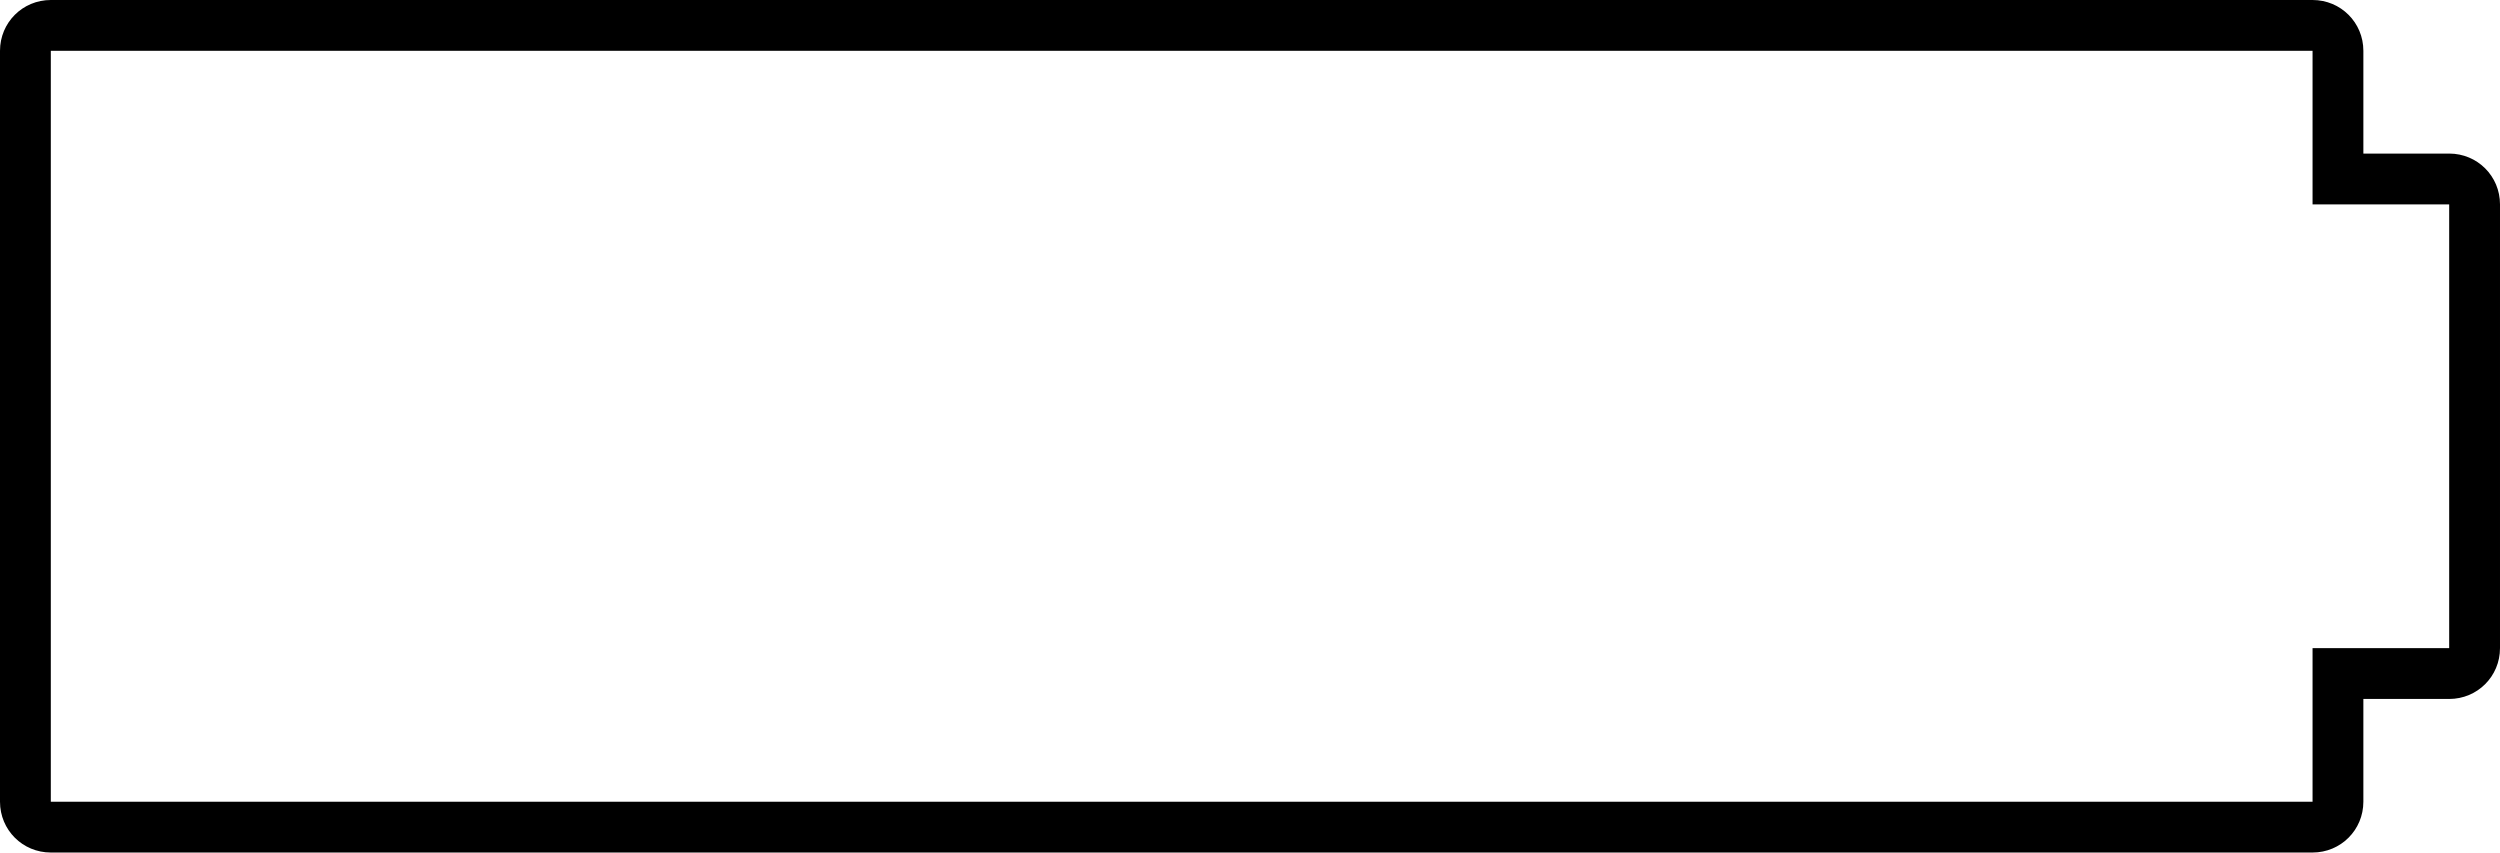 <?xml version="1.0" encoding="UTF-8"?>
<svg id="Ebene_2" data-name="Ebene 2" xmlns="http://www.w3.org/2000/svg" viewBox="0 0 442.8 151">
  <g id="Ebene_2-2" data-name="Ebene 2">
    <g id="Bus">
      <path d="m409.6,9v27.2h24.2v78.6h-24.2v27.2H9V9h400.6m0-9H9C4,0,0,4,0,9v133c0,5,4,9,9,9h400.6c5,0,9-4,9-9v-18.2h15.2c5,0,9-4,9-9V36.2c0-5-4-9-9-9h-15.2V9c0-5-4-9-9-9h0Z"/>
    </g>
  </g>
</svg>